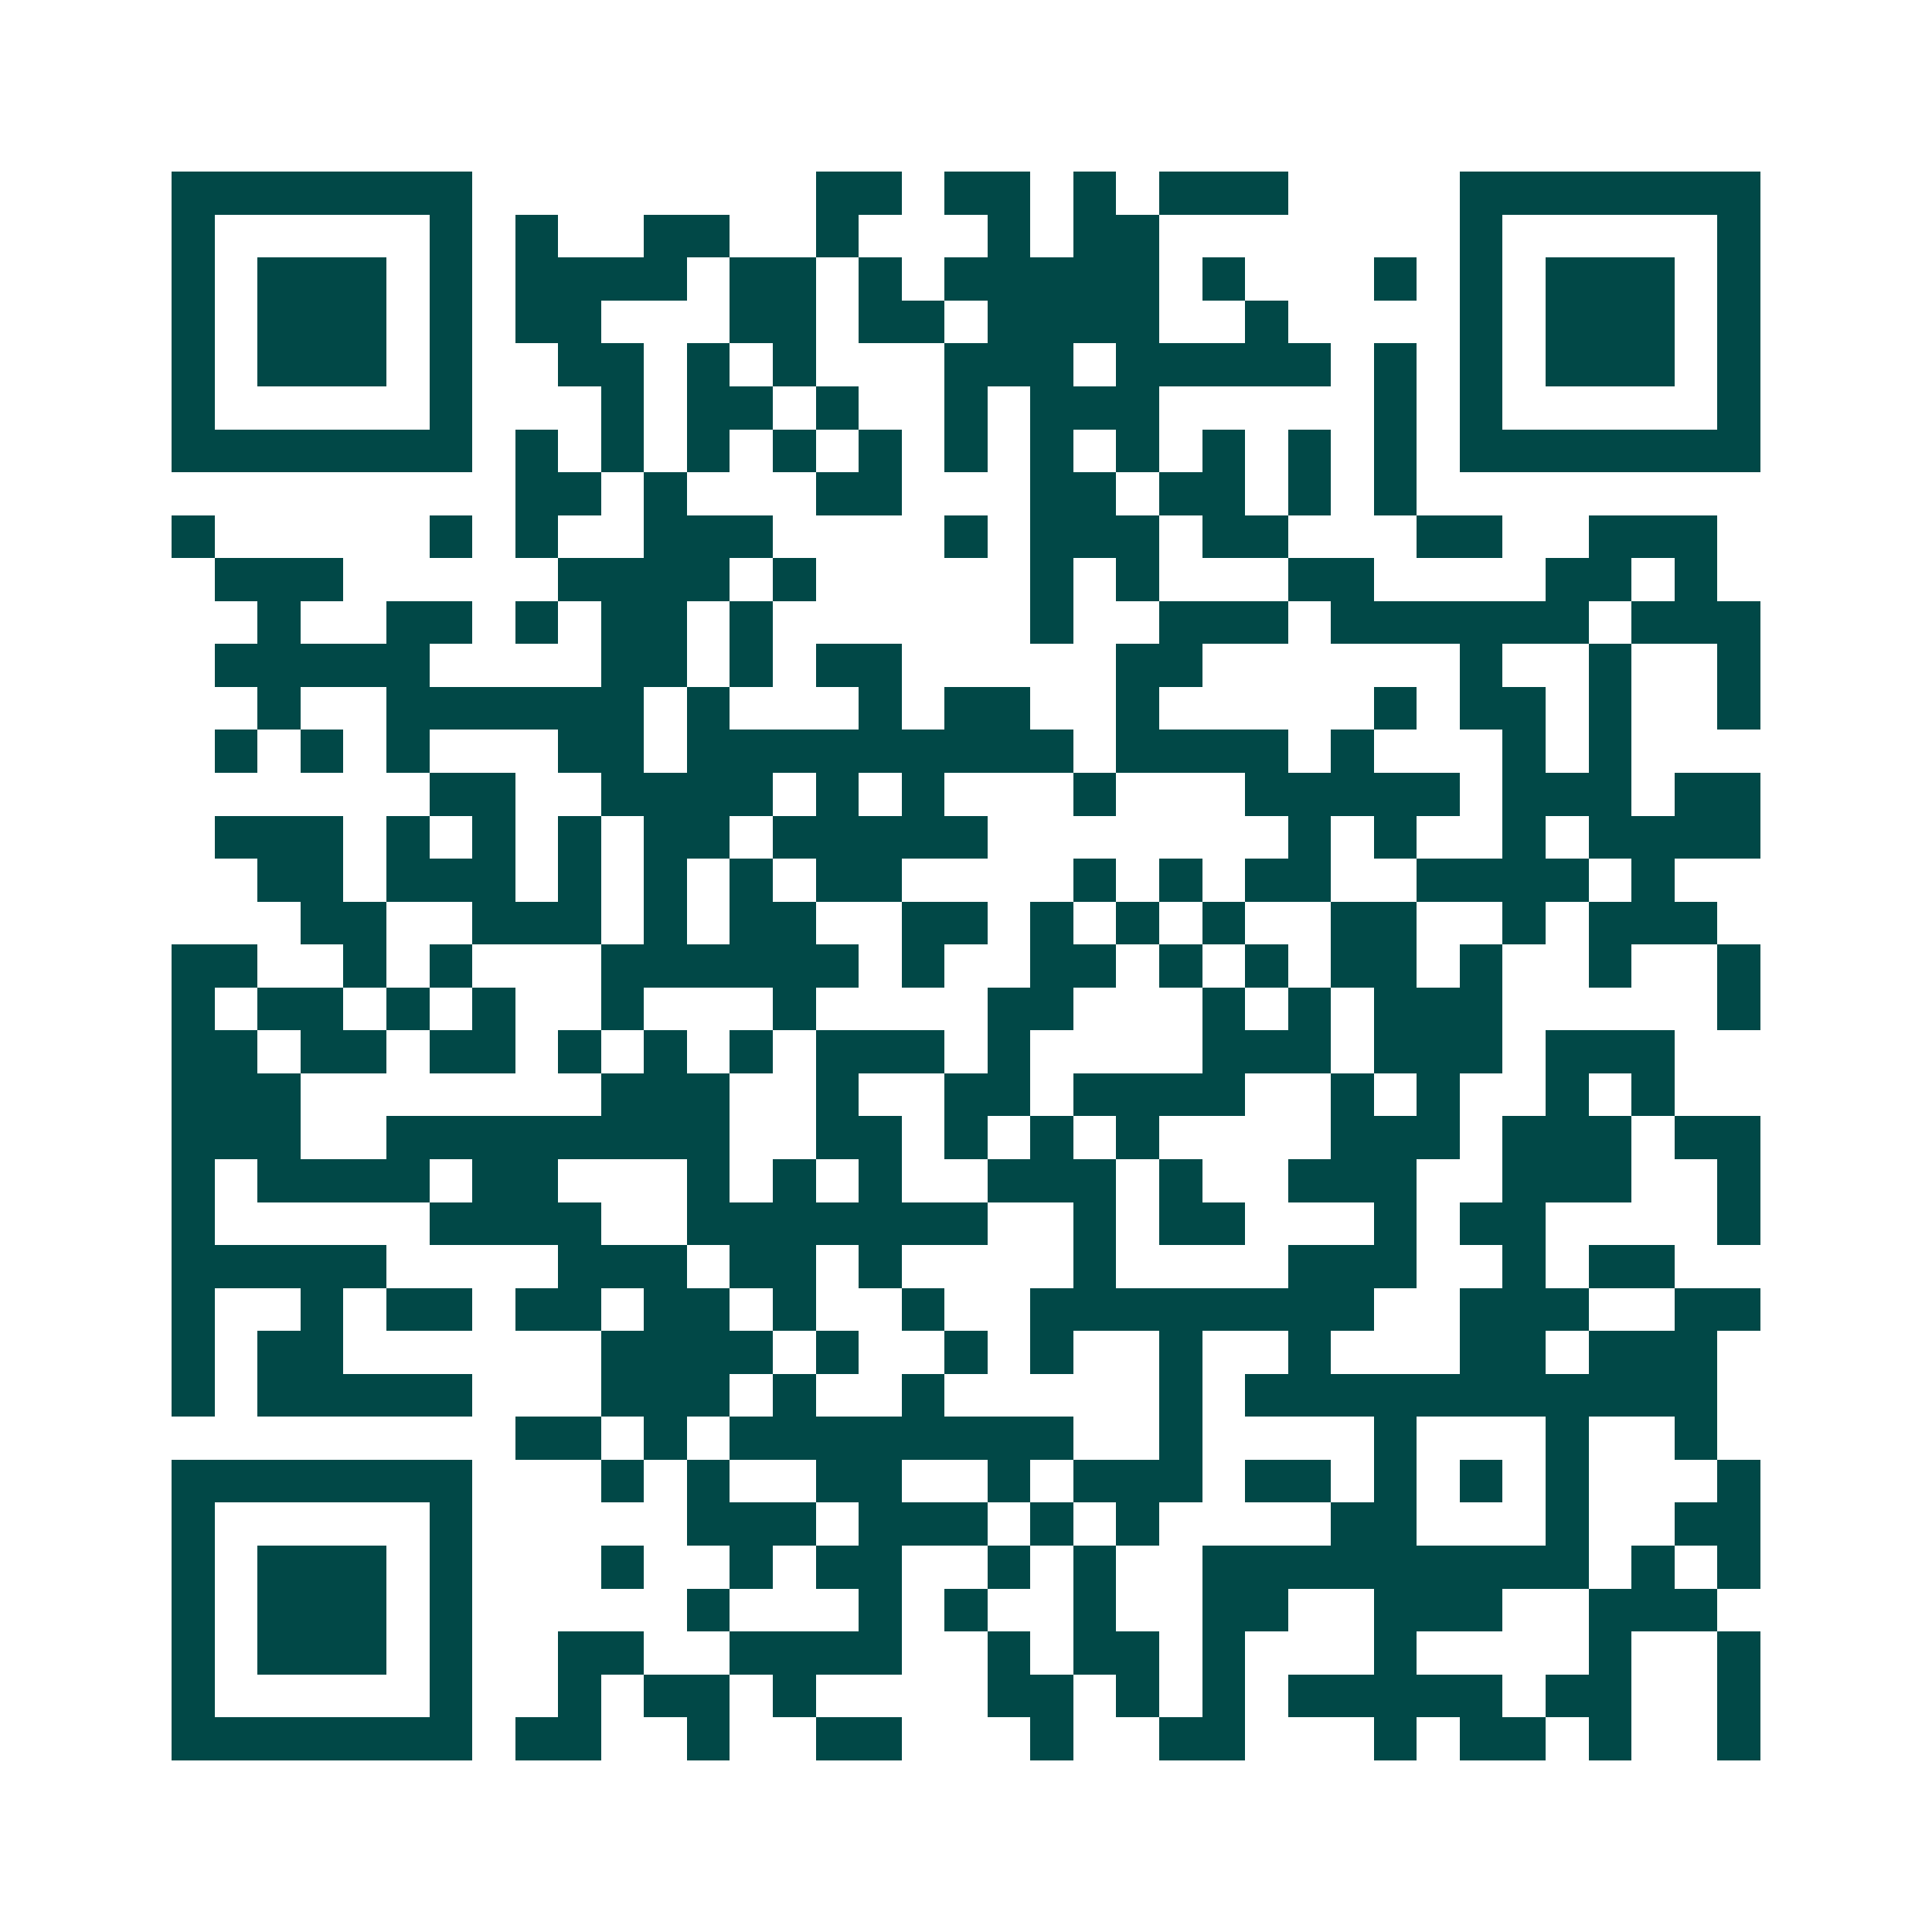<svg xmlns="http://www.w3.org/2000/svg" width="200" height="200" viewBox="0 0 45 45" shape-rendering="crispEdges"><path fill="#ffffff" d="M0 0h45v45H0z"/><path stroke="#014847" d="M4 4.5h7m8 0h2m1 0h2m1 0h1m1 0h3m4 0h7M4 5.5h1m5 0h1m1 0h1m2 0h2m2 0h1m3 0h1m1 0h2m7 0h1m5 0h1M4 6.5h1m1 0h3m1 0h1m1 0h4m1 0h2m1 0h1m1 0h5m1 0h1m3 0h1m1 0h1m1 0h3m1 0h1M4 7.5h1m1 0h3m1 0h1m1 0h2m3 0h2m1 0h2m1 0h4m2 0h1m4 0h1m1 0h3m1 0h1M4 8.5h1m1 0h3m1 0h1m2 0h2m1 0h1m1 0h1m3 0h3m1 0h5m1 0h1m1 0h1m1 0h3m1 0h1M4 9.5h1m5 0h1m3 0h1m1 0h2m1 0h1m2 0h1m1 0h3m5 0h1m1 0h1m5 0h1M4 10.5h7m1 0h1m1 0h1m1 0h1m1 0h1m1 0h1m1 0h1m1 0h1m1 0h1m1 0h1m1 0h1m1 0h1m1 0h7M12 11.5h2m1 0h1m3 0h2m3 0h2m1 0h2m1 0h1m1 0h1M4 12.5h1m5 0h1m1 0h1m2 0h3m4 0h1m1 0h3m1 0h2m3 0h2m2 0h3M5 13.5h3m5 0h4m1 0h1m5 0h1m1 0h1m3 0h2m4 0h2m1 0h1M6 14.5h1m2 0h2m1 0h1m1 0h2m1 0h1m6 0h1m2 0h3m1 0h6m1 0h3M5 15.5h5m4 0h2m1 0h1m1 0h2m5 0h2m6 0h1m2 0h1m2 0h1M6 16.5h1m2 0h6m1 0h1m3 0h1m1 0h2m2 0h1m5 0h1m1 0h2m1 0h1m2 0h1M5 17.5h1m1 0h1m1 0h1m3 0h2m1 0h9m1 0h4m1 0h1m3 0h1m1 0h1M10 18.5h2m2 0h4m1 0h1m1 0h1m3 0h1m3 0h5m1 0h3m1 0h2M5 19.5h3m1 0h1m1 0h1m1 0h1m1 0h2m1 0h5m7 0h1m1 0h1m2 0h1m1 0h4M6 20.5h2m1 0h3m1 0h1m1 0h1m1 0h1m1 0h2m4 0h1m1 0h1m1 0h2m2 0h4m1 0h1M7 21.5h2m2 0h3m1 0h1m1 0h2m2 0h2m1 0h1m1 0h1m1 0h1m2 0h2m2 0h1m1 0h3M4 22.5h2m2 0h1m1 0h1m3 0h6m1 0h1m2 0h2m1 0h1m1 0h1m1 0h2m1 0h1m2 0h1m2 0h1M4 23.5h1m1 0h2m1 0h1m1 0h1m2 0h1m3 0h1m4 0h2m3 0h1m1 0h1m1 0h3m5 0h1M4 24.5h2m1 0h2m1 0h2m1 0h1m1 0h1m1 0h1m1 0h3m1 0h1m4 0h3m1 0h3m1 0h3M4 25.5h3m7 0h3m2 0h1m2 0h2m1 0h4m2 0h1m1 0h1m2 0h1m1 0h1M4 26.5h3m2 0h8m2 0h2m1 0h1m1 0h1m1 0h1m4 0h3m1 0h3m1 0h2M4 27.5h1m1 0h4m1 0h2m3 0h1m1 0h1m1 0h1m2 0h3m1 0h1m2 0h3m2 0h3m2 0h1M4 28.5h1m5 0h4m2 0h7m2 0h1m1 0h2m3 0h1m1 0h2m4 0h1M4 29.5h5m4 0h3m1 0h2m1 0h1m4 0h1m4 0h3m2 0h1m1 0h2M4 30.5h1m2 0h1m1 0h2m1 0h2m1 0h2m1 0h1m2 0h1m2 0h8m2 0h3m2 0h2M4 31.5h1m1 0h2m6 0h4m1 0h1m2 0h1m1 0h1m2 0h1m2 0h1m3 0h2m1 0h3M4 32.5h1m1 0h5m3 0h3m1 0h1m2 0h1m5 0h1m1 0h11M12 33.5h2m1 0h1m1 0h8m2 0h1m4 0h1m3 0h1m2 0h1M4 34.5h7m3 0h1m1 0h1m2 0h2m2 0h1m1 0h3m1 0h2m1 0h1m1 0h1m1 0h1m3 0h1M4 35.5h1m5 0h1m5 0h3m1 0h3m1 0h1m1 0h1m4 0h2m3 0h1m2 0h2M4 36.5h1m1 0h3m1 0h1m3 0h1m2 0h1m1 0h2m2 0h1m1 0h1m2 0h9m1 0h1m1 0h1M4 37.5h1m1 0h3m1 0h1m5 0h1m3 0h1m1 0h1m2 0h1m2 0h2m2 0h3m2 0h3M4 38.5h1m1 0h3m1 0h1m2 0h2m2 0h4m2 0h1m1 0h2m1 0h1m3 0h1m4 0h1m2 0h1M4 39.5h1m5 0h1m2 0h1m1 0h2m1 0h1m4 0h2m1 0h1m1 0h1m1 0h5m1 0h2m2 0h1M4 40.5h7m1 0h2m2 0h1m2 0h2m3 0h1m2 0h2m3 0h1m1 0h2m1 0h1m2 0h1"/></svg>
